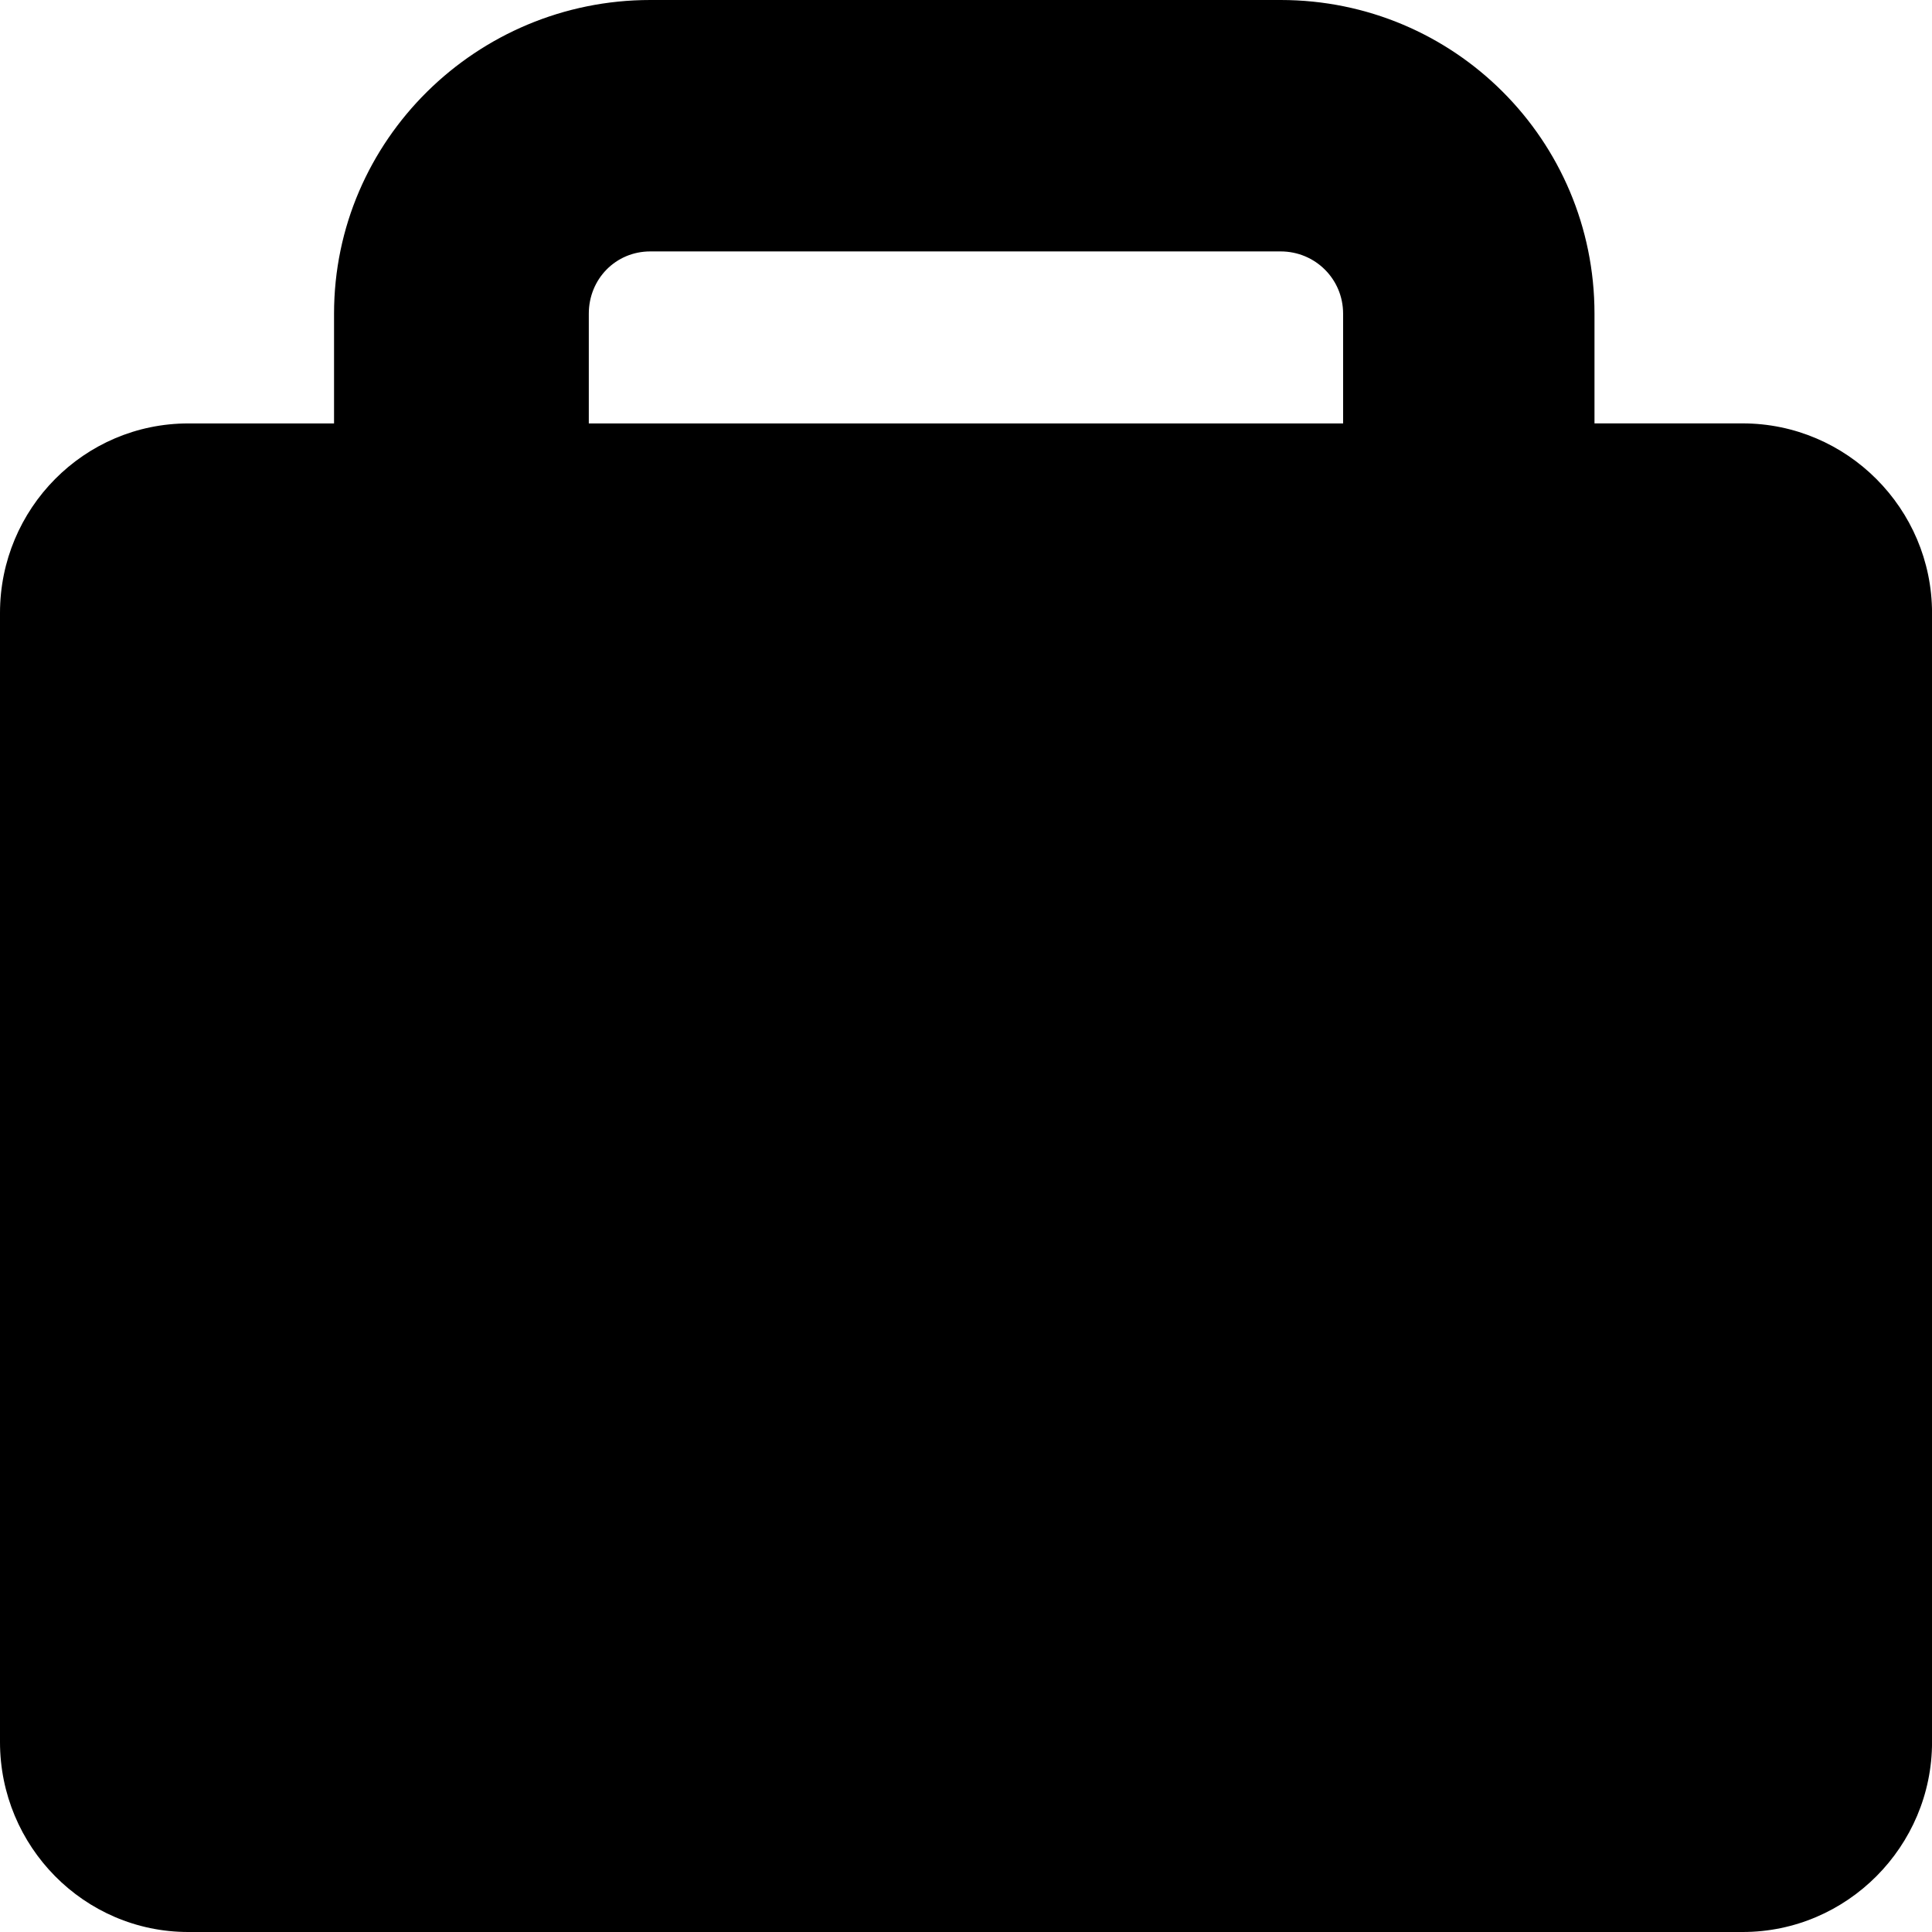 <?xml version="1.0" encoding="iso-8859-1"?>
<!-- Uploaded to: SVG Repo, www.svgrepo.com, Generator: SVG Repo Mixer Tools -->
<!DOCTYPE svg PUBLIC "-//W3C//DTD SVG 1.1//EN" "http://www.w3.org/Graphics/SVG/1.1/DTD/svg11.dtd">
<svg fill="#000000" version="1.1" id="Capa_1" xmlns="http://www.w3.org/2000/svg" xmlns:xlink="http://www.w3.org/1999/xlink" 
	 width="800px" height="800px" viewBox="0 0 45.691 45.691"
	 xml:space="preserve">
<g>
	<path d="M41.212,10.013h-3.503V7.418C37.709,3.313,34.393,0,30.287,0H15.379C11.274,0,7.9,3.313,7.9,7.418v2.596H4.453
		C1.987,10.014,0,12.03,0,14.496v26.703c0,2.467,1.987,4.492,4.453,4.492h36.76c2.469,0,4.479-2.025,4.479-4.492V14.495
		C45.689,12.029,43.68,10.013,41.212,10.013z M13.925,7.418c0-0.818,0.635-1.472,1.454-1.472h14.908
		c0.818,0,1.477,0.654,1.477,1.472v2.596H13.925V7.418z"/>
</g>
</svg>